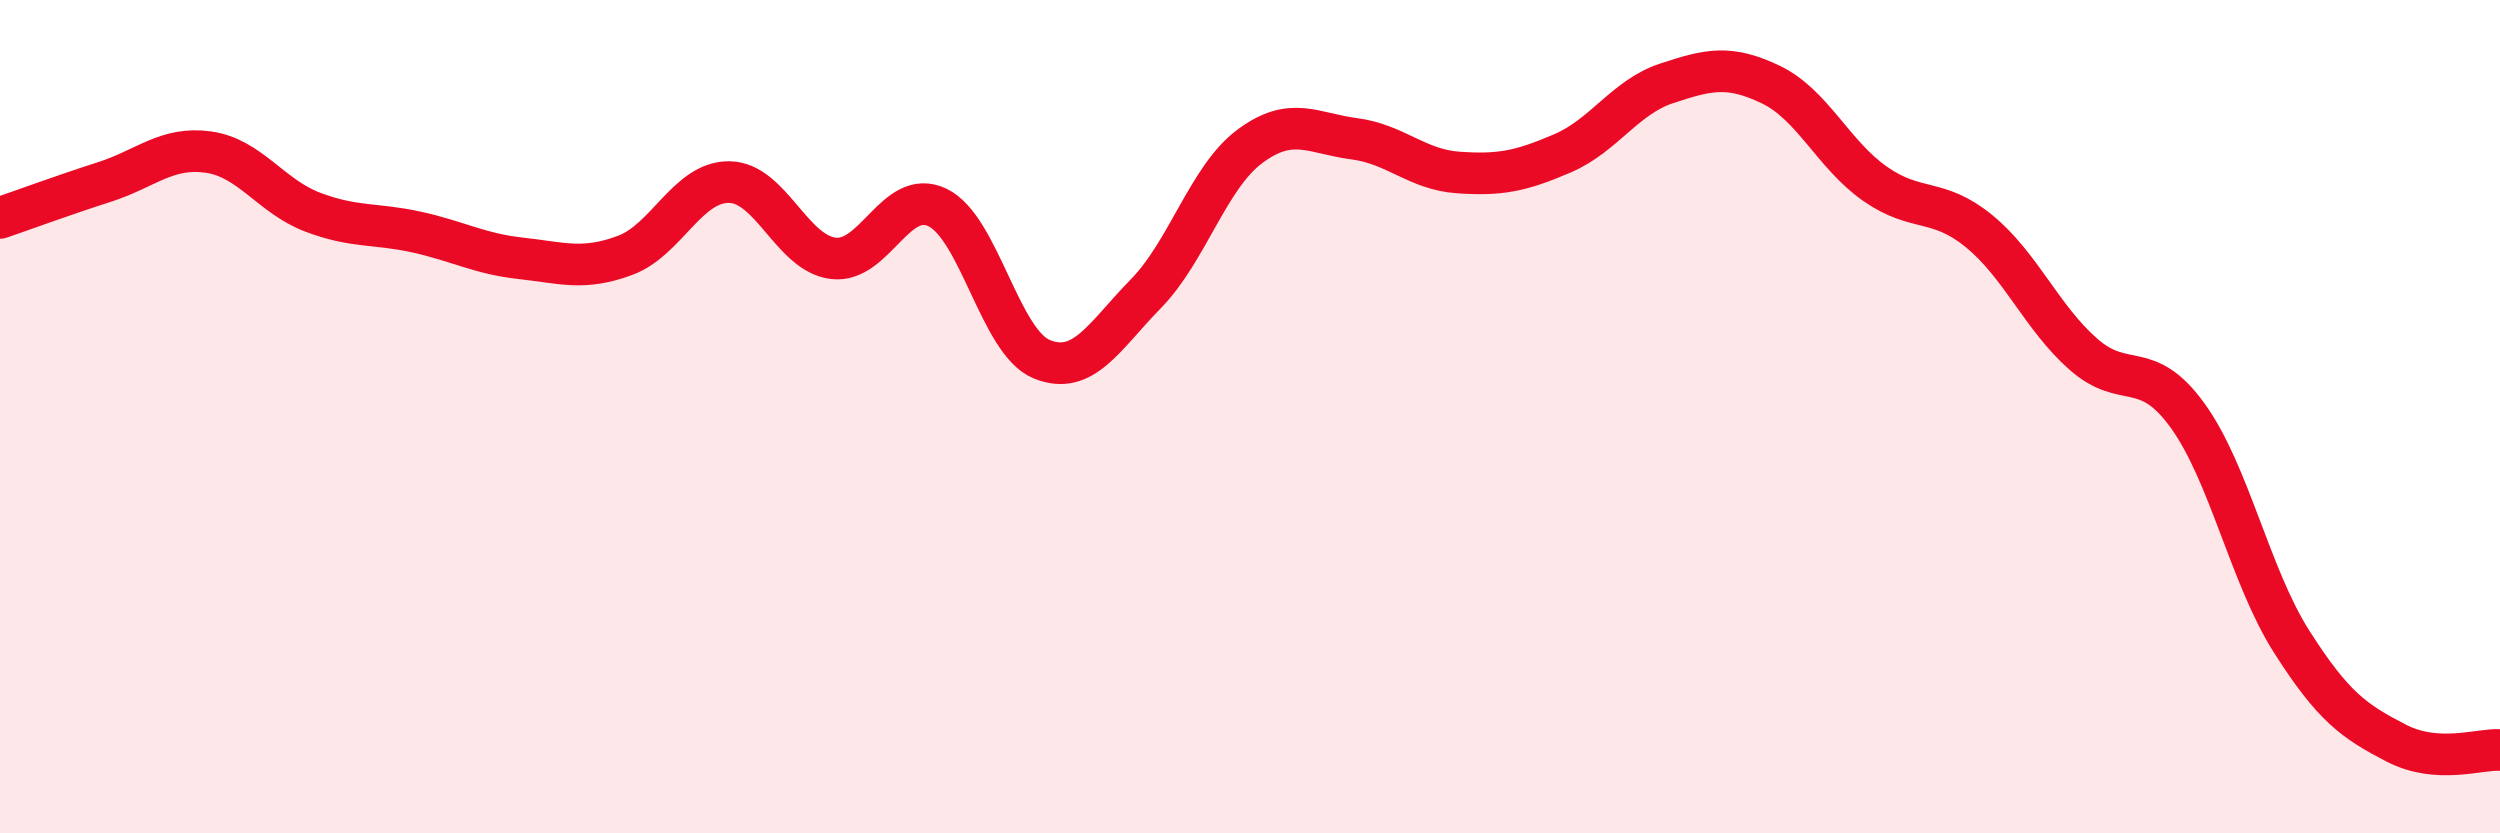 
    <svg width="60" height="20" viewBox="0 0 60 20" xmlns="http://www.w3.org/2000/svg">
      <path
        d="M 0,5.23 C 0.5,5.06 1.5,4.69 2.5,4.37 C 3.5,4.05 4,3.51 5,3.65 C 6,3.79 6.5,4.71 7.5,5.09 C 8.5,5.47 9,5.35 10,5.57 C 11,5.79 11.5,6.09 12.5,6.2 C 13.5,6.31 14,6.5 15,6.13 C 16,5.76 16.5,4.36 17.5,4.37 C 18.5,4.38 19,6.08 20,6.2 C 21,6.32 21.5,4.5 22.5,4.98 C 23.5,5.46 24,8.21 25,8.62 C 26,9.03 26.5,8.07 27.5,7.05 C 28.5,6.03 29,4.25 30,3.51 C 31,2.77 31.5,3.2 32.5,3.33 C 33.5,3.46 34,4.07 35,4.14 C 36,4.21 36.5,4.11 37.5,3.68 C 38.5,3.25 39,2.33 40,2 C 41,1.67 41.5,1.55 42.5,2.03 C 43.5,2.51 44,3.71 45,4.41 C 46,5.11 46.5,4.73 47.5,5.55 C 48.5,6.37 49,7.62 50,8.5 C 51,9.38 51.5,8.59 52.5,9.97 C 53.5,11.35 54,13.83 55,15.4 C 56,16.97 56.5,17.31 57.5,17.83 C 58.5,18.35 59.5,17.97 60,18L60 20L0 20Z"
        fill="#EB0A25"
        opacity="0.1"
        stroke-linecap="round"
        stroke-linejoin="round"
      />
      <path
        d="M 0,5.23 C 0.5,5.06 1.5,4.69 2.5,4.37 C 3.5,4.05 4,3.51 5,3.65 C 6,3.79 6.5,4.71 7.5,5.09 C 8.5,5.47 9,5.35 10,5.57 C 11,5.79 11.5,6.09 12.5,6.2 C 13.5,6.31 14,6.5 15,6.13 C 16,5.76 16.5,4.36 17.5,4.37 C 18.5,4.38 19,6.08 20,6.2 C 21,6.32 21.5,4.5 22.5,4.98 C 23.5,5.46 24,8.21 25,8.62 C 26,9.03 26.5,8.07 27.5,7.05 C 28.5,6.03 29,4.25 30,3.51 C 31,2.77 31.5,3.2 32.5,3.33 C 33.5,3.46 34,4.07 35,4.14 C 36,4.21 36.5,4.11 37.5,3.68 C 38.5,3.25 39,2.33 40,2 C 41,1.67 41.5,1.55 42.5,2.03 C 43.5,2.51 44,3.71 45,4.41 C 46,5.11 46.5,4.73 47.5,5.55 C 48.5,6.37 49,7.62 50,8.5 C 51,9.38 51.5,8.59 52.5,9.97 C 53.5,11.35 54,13.83 55,15.4 C 56,16.97 56.5,17.31 57.5,17.83 C 58.5,18.35 59.5,17.97 60,18"
        stroke="#EB0A25"
        stroke-width="1"
        fill="none"
        stroke-linecap="round"
        stroke-linejoin="round"
      />
    </svg>
  